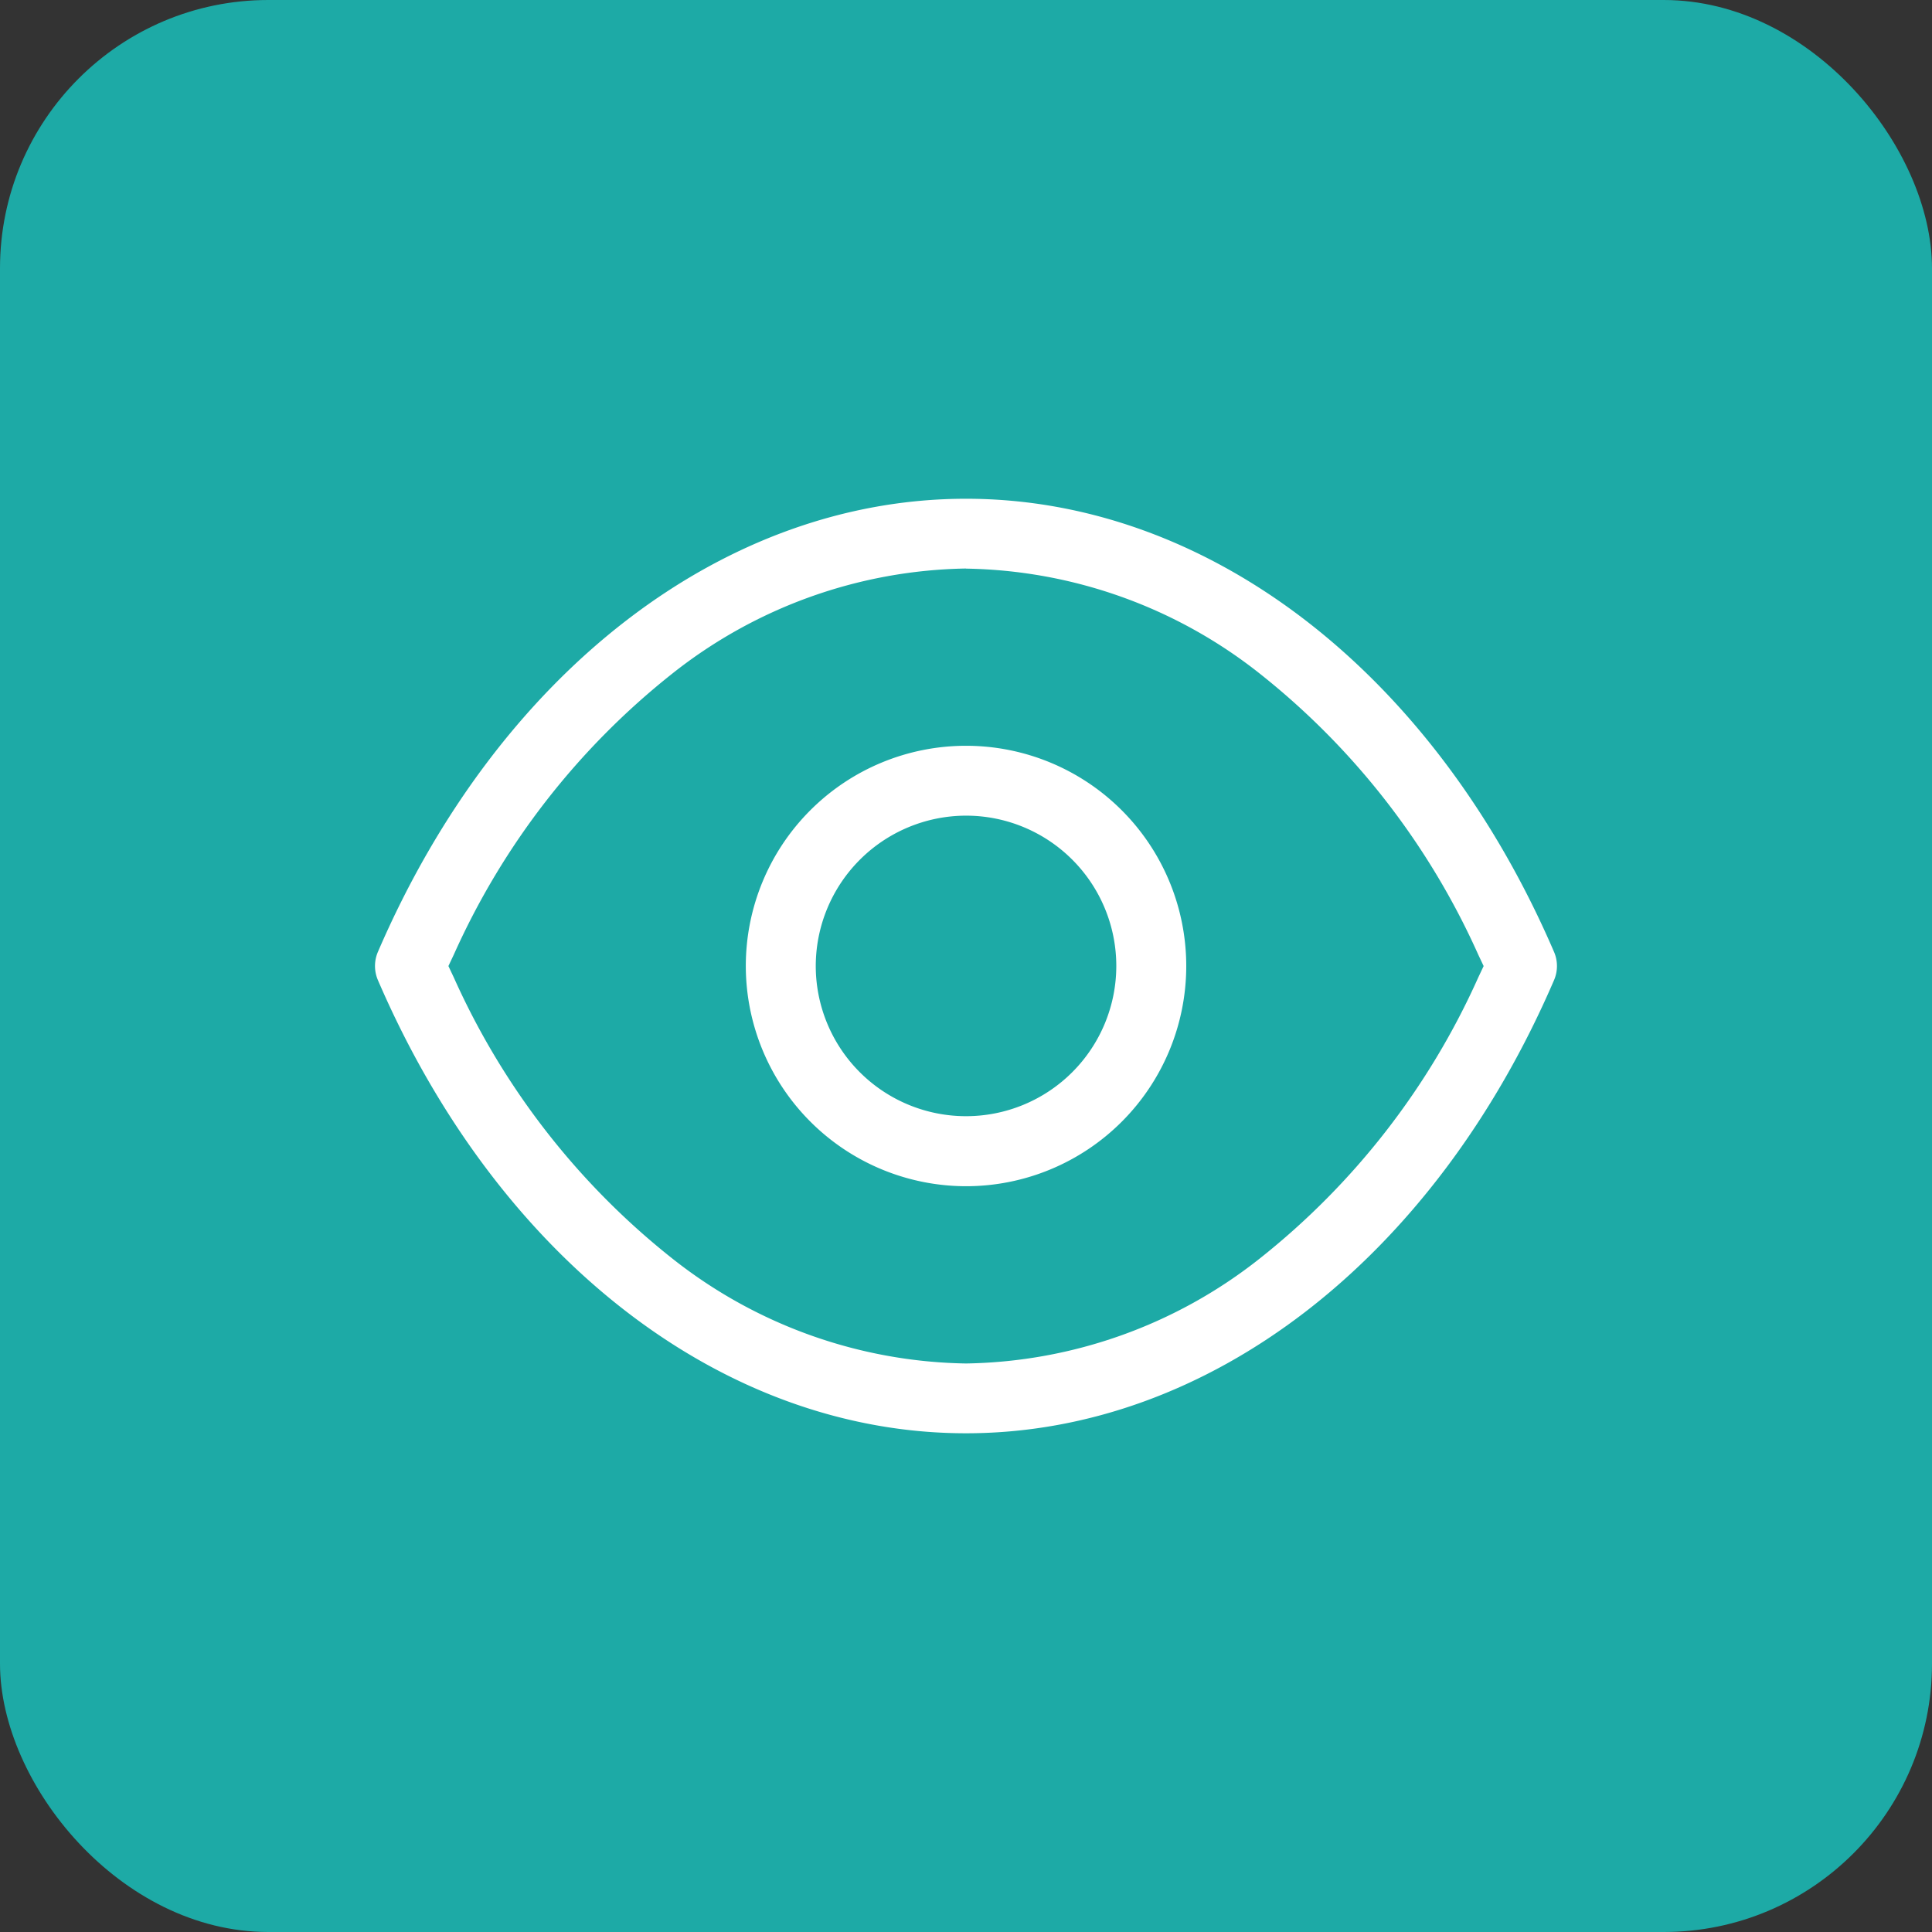 <svg xmlns="http://www.w3.org/2000/svg" xmlns:xlink="http://www.w3.org/1999/xlink" width="72" height="72" viewBox="0 0 72 72">
  <rect x="0" y="0" width="72" height="72" fill="#333333" stroke="none"/>
  <defs>
    <clipPath id="clip-Visibility">
      <rect width="72" height="72"/>
    </clipPath>
  </defs>
  <g id="Visibility" clip-path="url(#clip-Visibility)">
    <rect id="Rectangle_8614" data-name="Rectangle 8614" width="72" height="72" rx="10" fill="#1daaa6"/>
    <g id="Group_16177" data-name="Group 16177" transform="translate(8.38 8.38)">
      <path id="Path_19346" data-name="Path 19346" d="M49.85,25.493C45.2,14.7,36.454,8,27.018,8S8.834,14.7,4.185,25.493a2.327,2.327,0,0,0,0,1.841c4.649,10.795,13.4,17.493,22.833,17.493S45.2,38.129,49.85,27.334A2.327,2.327,0,0,0,49.85,25.493ZM27.018,40.223c-7.3,0-14.2-5.271-18.183-13.81C12.816,17.874,19.721,12.6,27.018,12.6s14.2,5.271,18.183,13.81C41.219,34.953,34.314,40.223,27.018,40.223Zm0-23.017a9.207,9.207,0,1,0,9.207,9.207A9.2,9.2,0,0,0,27.018,17.207Zm0,13.81a4.6,4.6,0,1,1,4.6-4.6A4.6,4.6,0,0,1,27.018,31.017Z" transform="translate(0.603 1.207)" fill="#fff"/>
      <path id="Path_19346_-_Outline" data-name="Path 19346 - Outline" d="M27.018,7c9.842,0,18.943,6.934,23.751,18.1a3.337,3.337,0,0,1,0,2.633c-4.808,11.162-13.908,18.1-23.751,18.1S8.074,38.892,3.266,27.73a3.337,3.337,0,0,1,0-2.633C8.074,13.934,17.175,7,27.018,7Zm0,36.827c9.03,0,17.428-6.471,21.914-16.888a1.33,1.33,0,0,0,0-1.05C44.445,15.471,36.048,9,27.018,9S9.59,15.471,5.1,25.888a1.33,1.33,0,0,0,0,1.05C9.59,37.356,17.987,43.827,27.018,43.827Zm0-32.223a18.08,18.08,0,0,1,10.94,3.907,27.9,27.9,0,0,1,8.15,10.481l.2.423-.2.423a27.9,27.9,0,0,1-8.15,10.481,18.08,18.08,0,0,1-10.94,3.907,18.08,18.08,0,0,1-10.94-3.907,27.9,27.9,0,0,1-8.15-10.481l-.2-.423.2-.423a27.9,27.9,0,0,1,8.15-10.481A18.08,18.08,0,0,1,27.018,11.6Zm17.076,14.81A25.7,25.7,0,0,0,36.747,17.1a16.1,16.1,0,0,0-9.729-3.5,16.1,16.1,0,0,0-9.729,3.5,25.7,25.7,0,0,0-7.347,9.311,25.7,25.7,0,0,0,7.347,9.311,16.1,16.1,0,0,0,9.729,3.5,16.1,16.1,0,0,0,9.729-3.5A25.7,25.7,0,0,0,44.094,26.413ZM27.018,16.207A10.2,10.2,0,1,1,19.8,19.2,10.14,10.14,0,0,1,27.018,16.207Zm0,18.413a8.207,8.207,0,1,0-8.207-8.207A8.216,8.216,0,0,0,27.018,34.62Zm0-13.81a5.6,5.6,0,1,1-5.6,5.6A5.61,5.61,0,0,1,27.018,20.81Zm0,9.207a3.6,3.6,0,1,0-3.6-3.6A3.607,3.607,0,0,0,27.018,30.017Z" transform="translate(0.603 1.207)" fill="#1daaa6"/>
      <path id="Path_19347" data-name="Path 19347" d="M-1-1H56.24V56.24H-1ZM54.24,1H1V54.24H54.24Z" fill="#1daaa6"/>
    </g>
  </g>
</svg>
